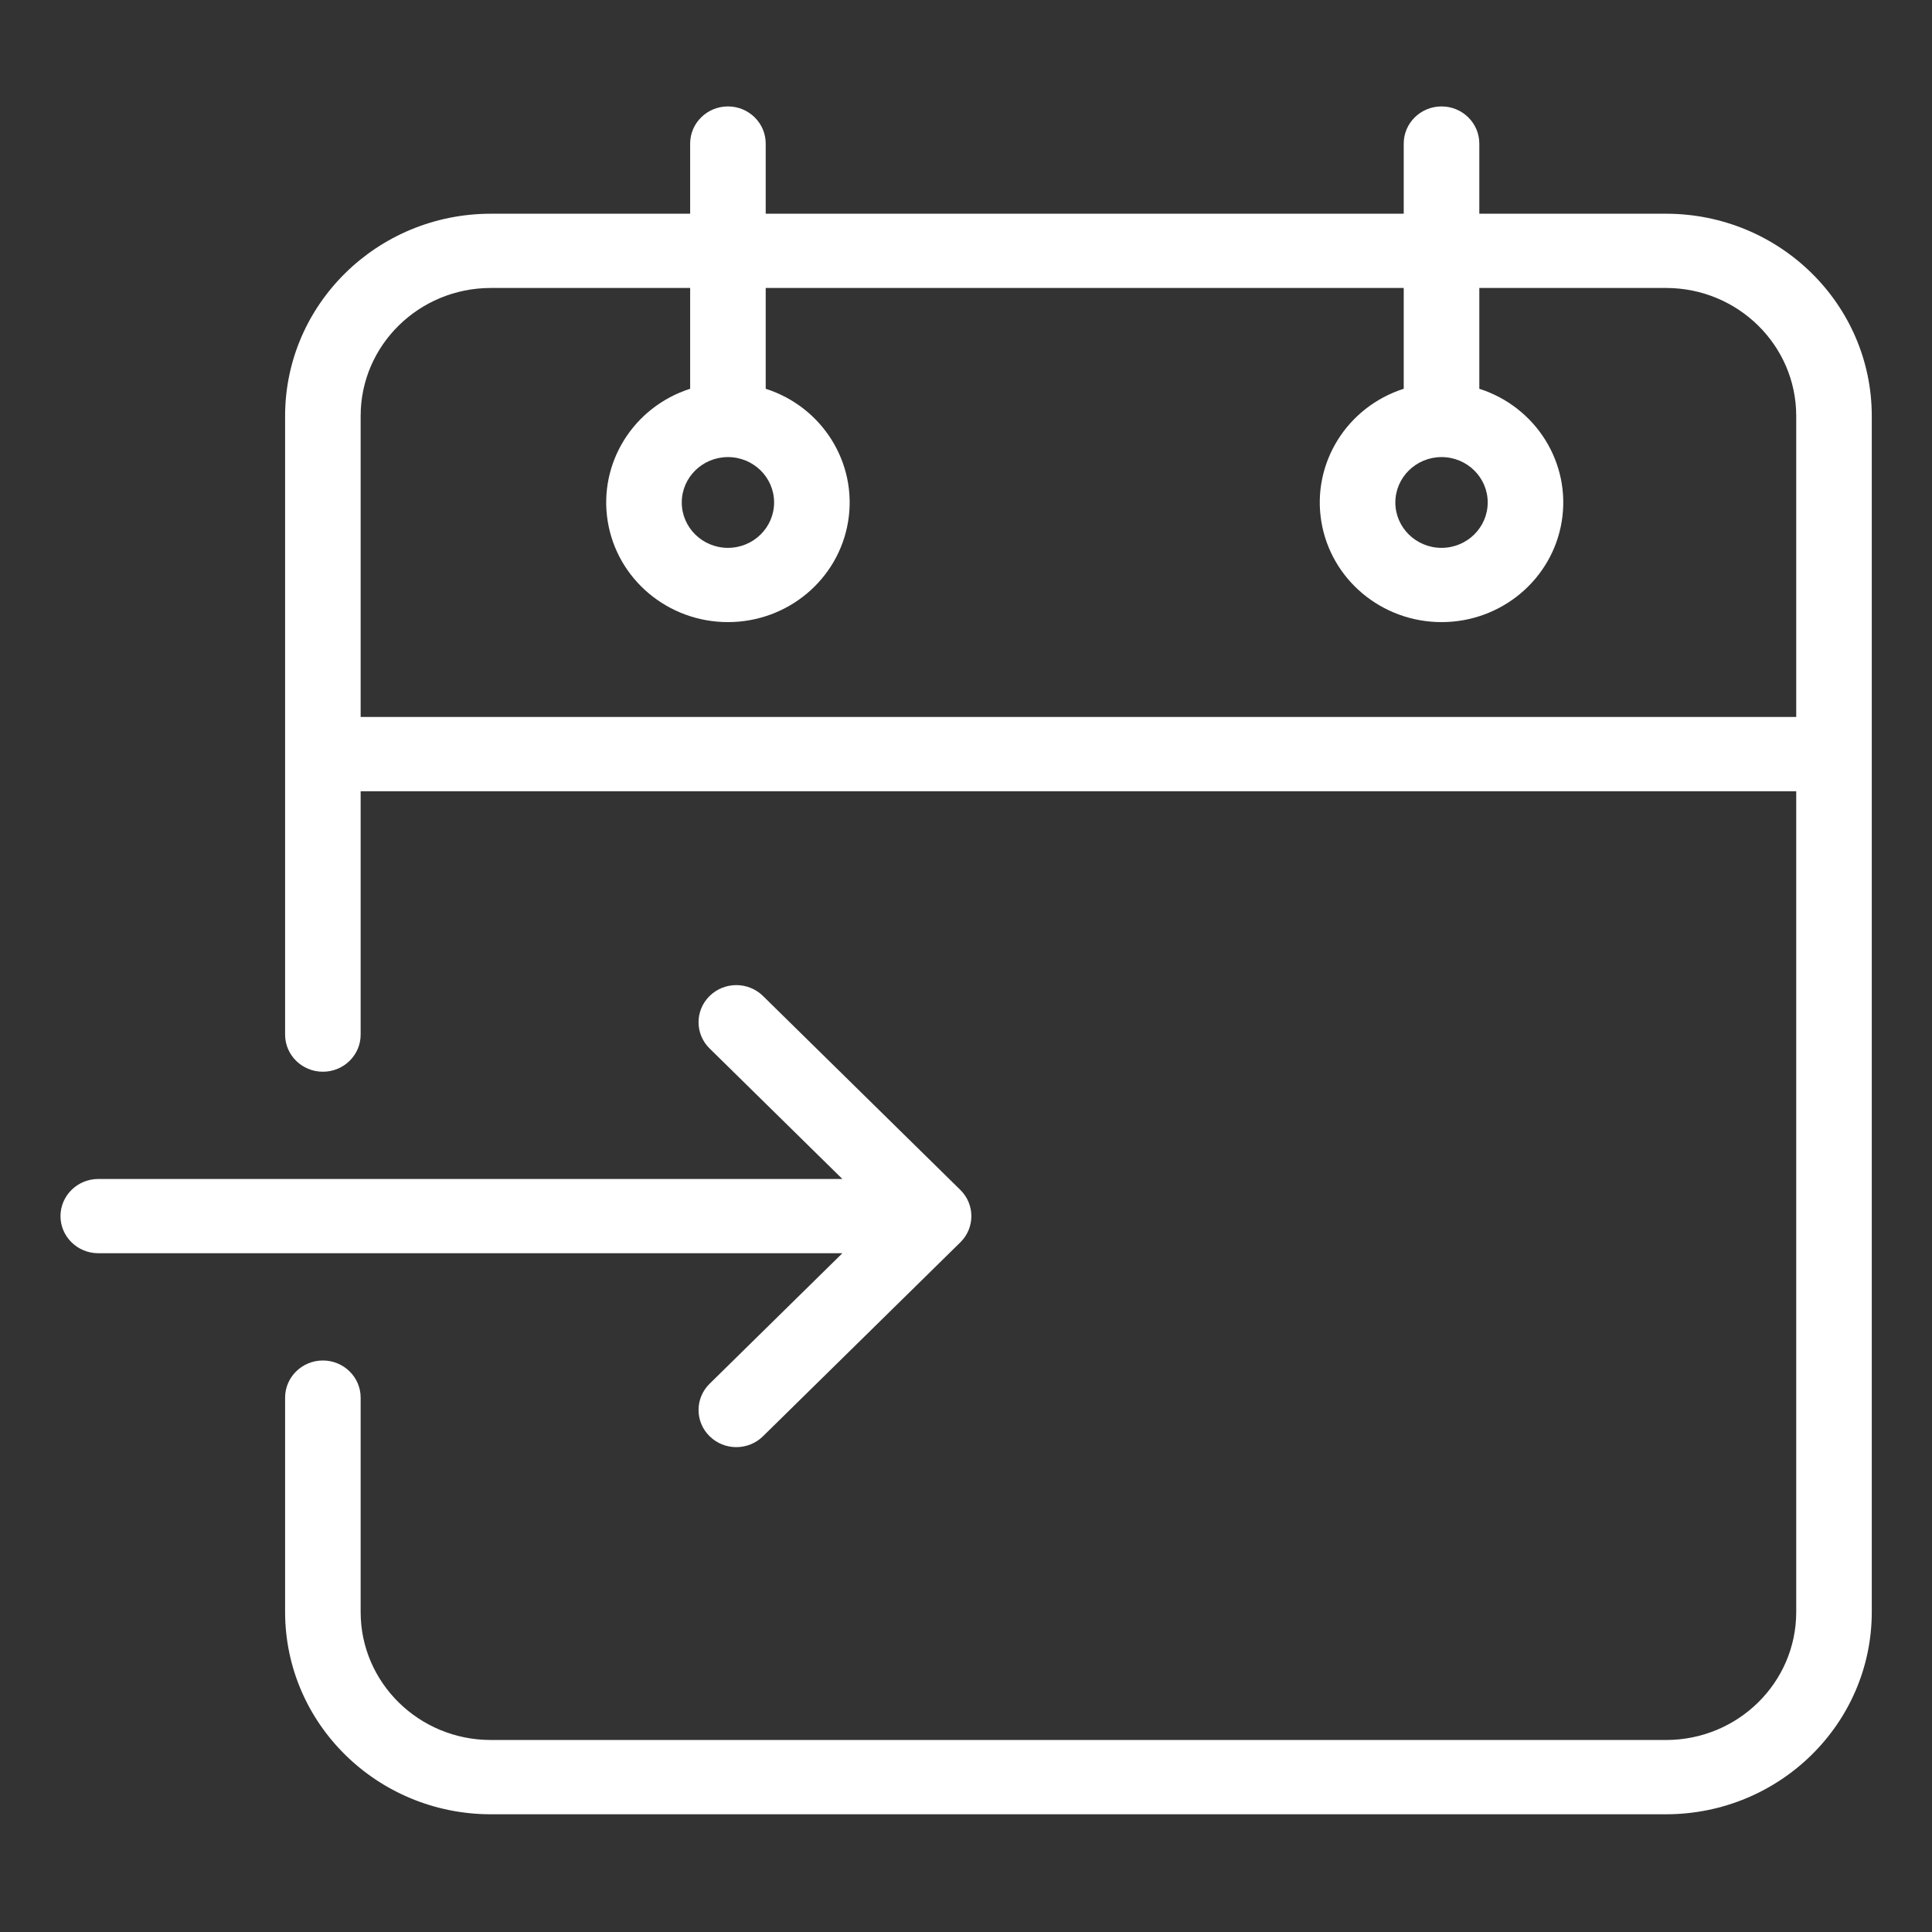 <svg width="58" height="58" viewBox="0 0 58 58" fill="none" xmlns="http://www.w3.org/2000/svg">
<rect x="0" y="0" width="58" height="58" fill="#333333" stroke="none"/>
<path d="M50.017 6.416H44.41V4.31C44.41 3.695 43.902 3.195 43.276 3.195C42.649 3.195 42.141 3.695 42.141 4.31V6.416H22.987V4.31C22.987 3.695 22.479 3.195 21.853 3.195C21.227 3.195 20.719 3.695 20.719 4.31V6.416H14.733C11.325 6.419 8.563 9.134 8.559 12.483V31.06C8.559 31.675 9.067 32.174 9.693 32.174C10.319 32.174 10.827 31.675 10.827 31.06V23.753H53.924V48.398C53.921 50.517 52.174 52.234 50.017 52.236H14.733C12.577 52.234 10.829 50.517 10.827 48.398V41.958C10.827 41.343 10.319 40.843 9.693 40.843C9.067 40.843 8.559 41.343 8.559 41.958V48.398C8.563 51.748 11.325 54.462 14.733 54.466H50.017C53.426 54.462 56.188 51.748 56.192 48.398V12.483C56.188 9.134 53.426 6.419 50.017 6.416ZM10.827 21.524V12.483C10.829 10.364 12.577 8.647 14.733 8.645H20.719V11.671C19.011 12.219 17.962 13.905 18.244 15.649C18.526 17.393 20.056 18.676 21.853 18.676C23.65 18.676 25.18 17.393 25.462 15.649C25.744 13.905 24.695 12.219 22.987 11.671V8.645H42.141V11.671C40.433 12.219 39.384 13.905 39.666 15.649C39.949 17.393 41.479 18.676 43.276 18.676C45.072 18.676 46.602 17.393 46.885 15.649C47.167 13.905 46.118 12.219 44.41 11.671V8.645H50.017C52.174 8.647 53.921 10.364 53.924 12.483V21.524H10.827ZM21.853 13.722C22.619 13.722 23.239 14.332 23.239 15.084C23.239 15.836 22.619 16.447 21.853 16.447C21.088 16.447 20.467 15.836 20.467 15.084C20.468 14.332 21.088 13.723 21.853 13.722ZM43.276 13.722C44.041 13.722 44.662 14.332 44.662 15.084C44.662 15.836 44.041 16.447 43.276 16.447C42.51 16.447 41.889 15.836 41.889 15.084C41.891 14.332 42.511 13.723 43.276 13.722Z" fill="white"/>
<path d="M21.303 41.541C20.86 41.977 20.86 42.682 21.303 43.117C21.746 43.553 22.463 43.553 22.906 43.117L28.829 37.297C29.272 36.862 29.272 36.156 28.829 35.721L22.906 29.9C22.463 29.465 21.746 29.465 21.303 29.9C20.86 30.336 20.86 31.041 21.303 31.476L25.289 35.394H2.951C2.325 35.394 1.816 35.893 1.816 36.509C1.816 37.124 2.325 37.623 2.951 37.623H25.289L21.303 41.541Z" fill="white"/>
</svg>
